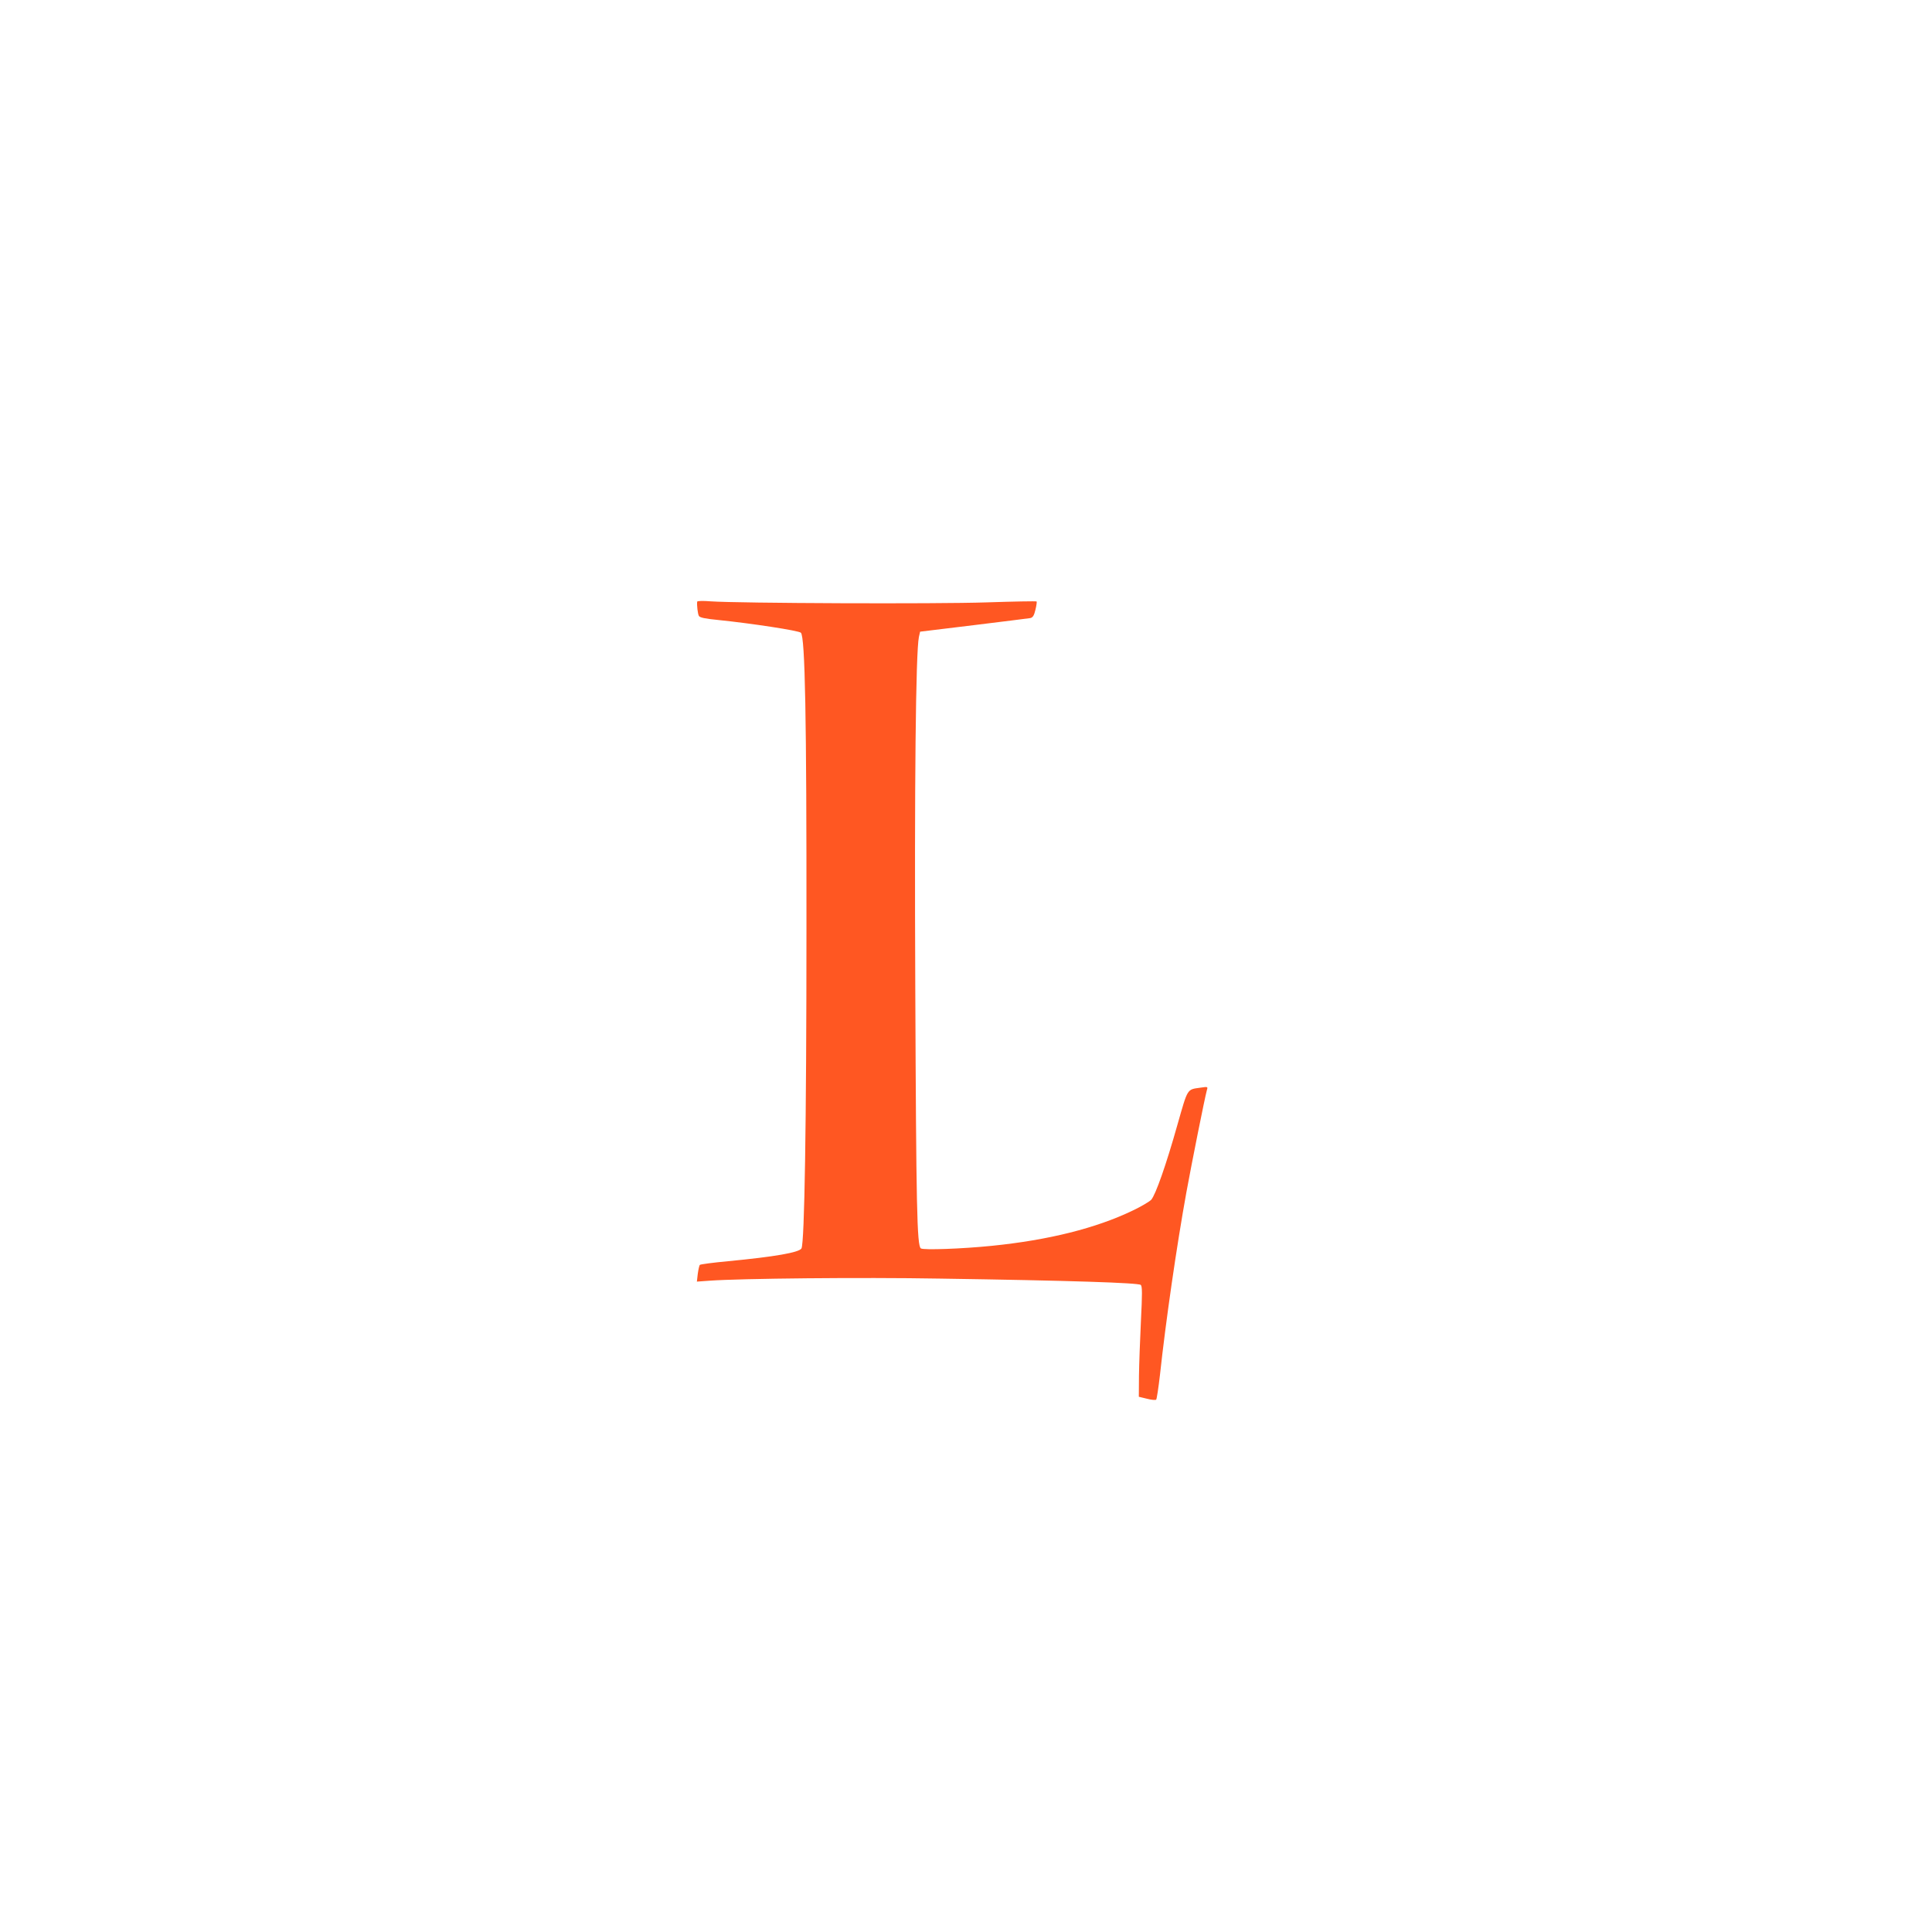 <?xml version="1.0" standalone="no"?>
<!DOCTYPE svg PUBLIC "-//W3C//DTD SVG 20010904//EN"
 "http://www.w3.org/TR/2001/REC-SVG-20010904/DTD/svg10.dtd">
<svg version="1.0" xmlns="http://www.w3.org/2000/svg"
 width="1280pt" height="1280pt" viewBox="0 0 1280 1280"
 preserveAspectRatio="xMidYMid meet">
<g transform="translate(0,1280) scale(0.1,-0.1)"
fill="#ff5722" stroke="none">
<path d="M4619 8814 c-3 -24 4 -81 11 -94 6 -12 40 -19 132 -28 215 -22 531
-70 544 -84 28 -27 38 -563 37 -1958 0 -1308 -13 -2082 -33 -2121 -15 -27
-175 -55 -488 -85 -97 -9 -180 -20 -185 -24 -4 -3 -10 -30 -14 -59 l-6 -52 84
6 c204 15 1007 23 1524 14 870 -13 1318 -28 1333 -42 10 -10 10 -58 1 -237 -6
-124 -12 -288 -13 -364 l-1 -140 54 -13 c30 -8 57 -10 61 -6 4 4 15 78 25 163
38 353 110 851 175 1210 36 197 121 623 136 678 7 23 6 23 -42 16 -91 -13 -83
0 -153 -245 -75 -267 -145 -465 -174 -498 -12 -12 -67 -45 -122 -71 -243 -117
-558 -196 -935 -234 -197 -20 -452 -29 -469 -17 -26 17 -31 277 -37 1726 -6
1355 3 2223 24 2325 l8 35 354 43 c195 24 365 45 376 47 17 4 25 17 34 55 7
28 10 53 8 55 -2 3 -153 0 -334 -6 -326 -11 -1642 -6 -1826 7 -49 4 -88 3 -89
-2z"/>
</g>
</svg>
